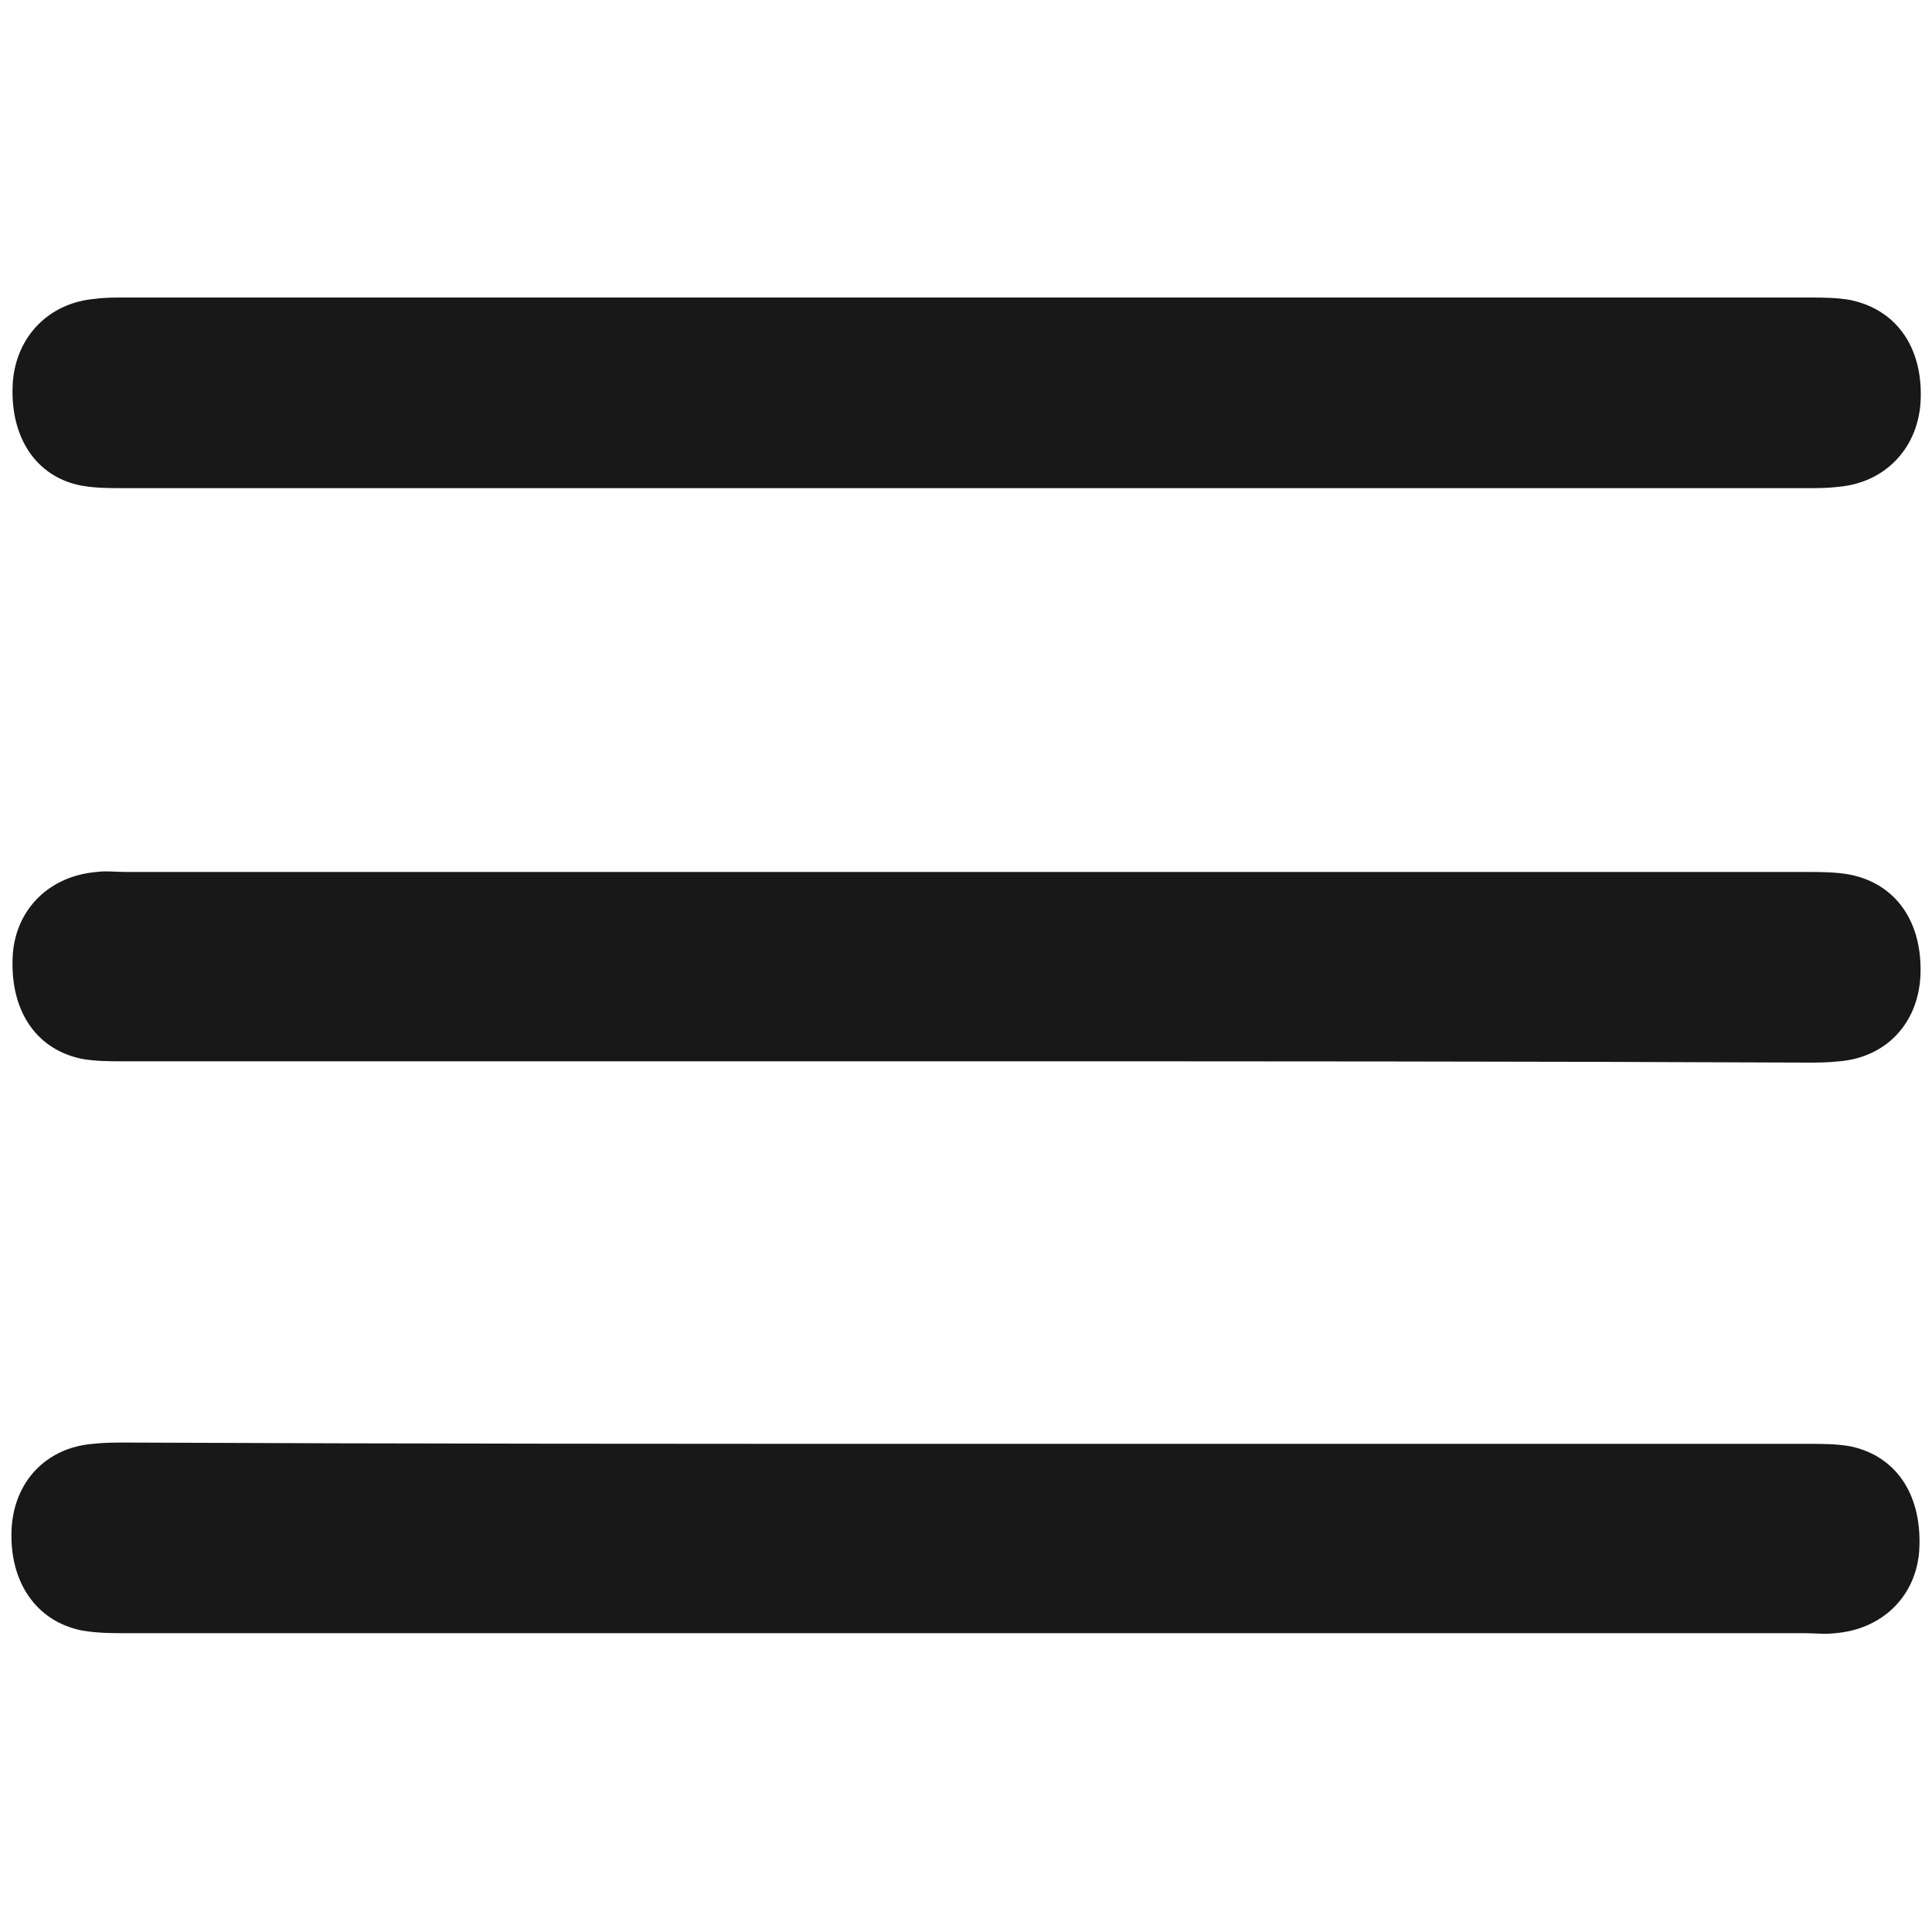 <?xml version="1.0" encoding="utf-8"?>
<!-- Generator: Adobe Illustrator 23.0.0, SVG Export Plug-In . SVG Version: 6.00 Build 0)  -->
<svg version="1.1" id="Layer_1" xmlns="http://www.w3.org/2000/svg" xmlns:xlink="http://www.w3.org/1999/xlink" x="0px" y="0px"
	 viewBox="0 0 150 150" style="enable-background:new 0 0 150 150;" xml:space="preserve">
<style type="text/css">
	.st0{fill:#181818;}
</style>
<g>
	<path class="st0" d="M74.9,37.9c-21.8,0-43.5,0-65.3,0c-1.1,0-2.2,0-3.3-0.2C2.7,37,0.7,33.8,1,29.6c0.3-3.5,2.8-6.1,6.4-6.4
		c0.7-0.1,1.5-0.1,2.3-0.1c43.6,0,87.1,0,130.7,0c1.1,0,2.2,0,3.3,0.2c3.7,0.8,5.7,3.9,5.4,8.1c-0.3,3.5-2.8,6.1-6.4,6.4
		c-0.8,0.1-1.6,0.1-2.4,0.1C118.4,37.9,96.7,37.9,74.9,37.9z"/>
	<path class="st0" d="M75,82.4c-21.8,0-43.6,0-65.4,0c-1.1,0-2.2,0-3.3-0.2c-3.7-0.8-5.6-4-5.3-8.2c0.3-3.5,2.9-6,6.5-6.3
		c0.7-0.1,1.5,0,2.3,0c43.5,0,87,0,130.5,0c1.1,0,2.2,0,3.3,0.2c3.6,0.7,5.7,3.7,5.5,7.9c-0.2,3.7-2.7,6.3-6.3,6.6
		c-0.9,0.1-1.7,0.1-2.6,0.1C118.4,82.4,96.7,82.4,75,82.4z"/>
	<path class="st0" d="M75,112.1c21.8,0,43.6,0,65.4,0c1.1,0,2.2,0,3.3,0.2c3.7,0.8,5.6,4,5.3,8.2c-0.3,3.5-2.9,6-6.5,6.3
		c-0.8,0.1-1.6,0-2.4,0c-43.4,0-86.8,0-130.2,0c-1.2,0-2.3,0-3.5-0.2c-3.6-0.7-5.7-3.8-5.5-7.9c0.2-3.7,2.7-6.3,6.3-6.6
		c0.9-0.1,1.7-0.1,2.6-0.1C31.6,112.1,53.3,112.1,75,112.1z"/>
</g>
</svg>
